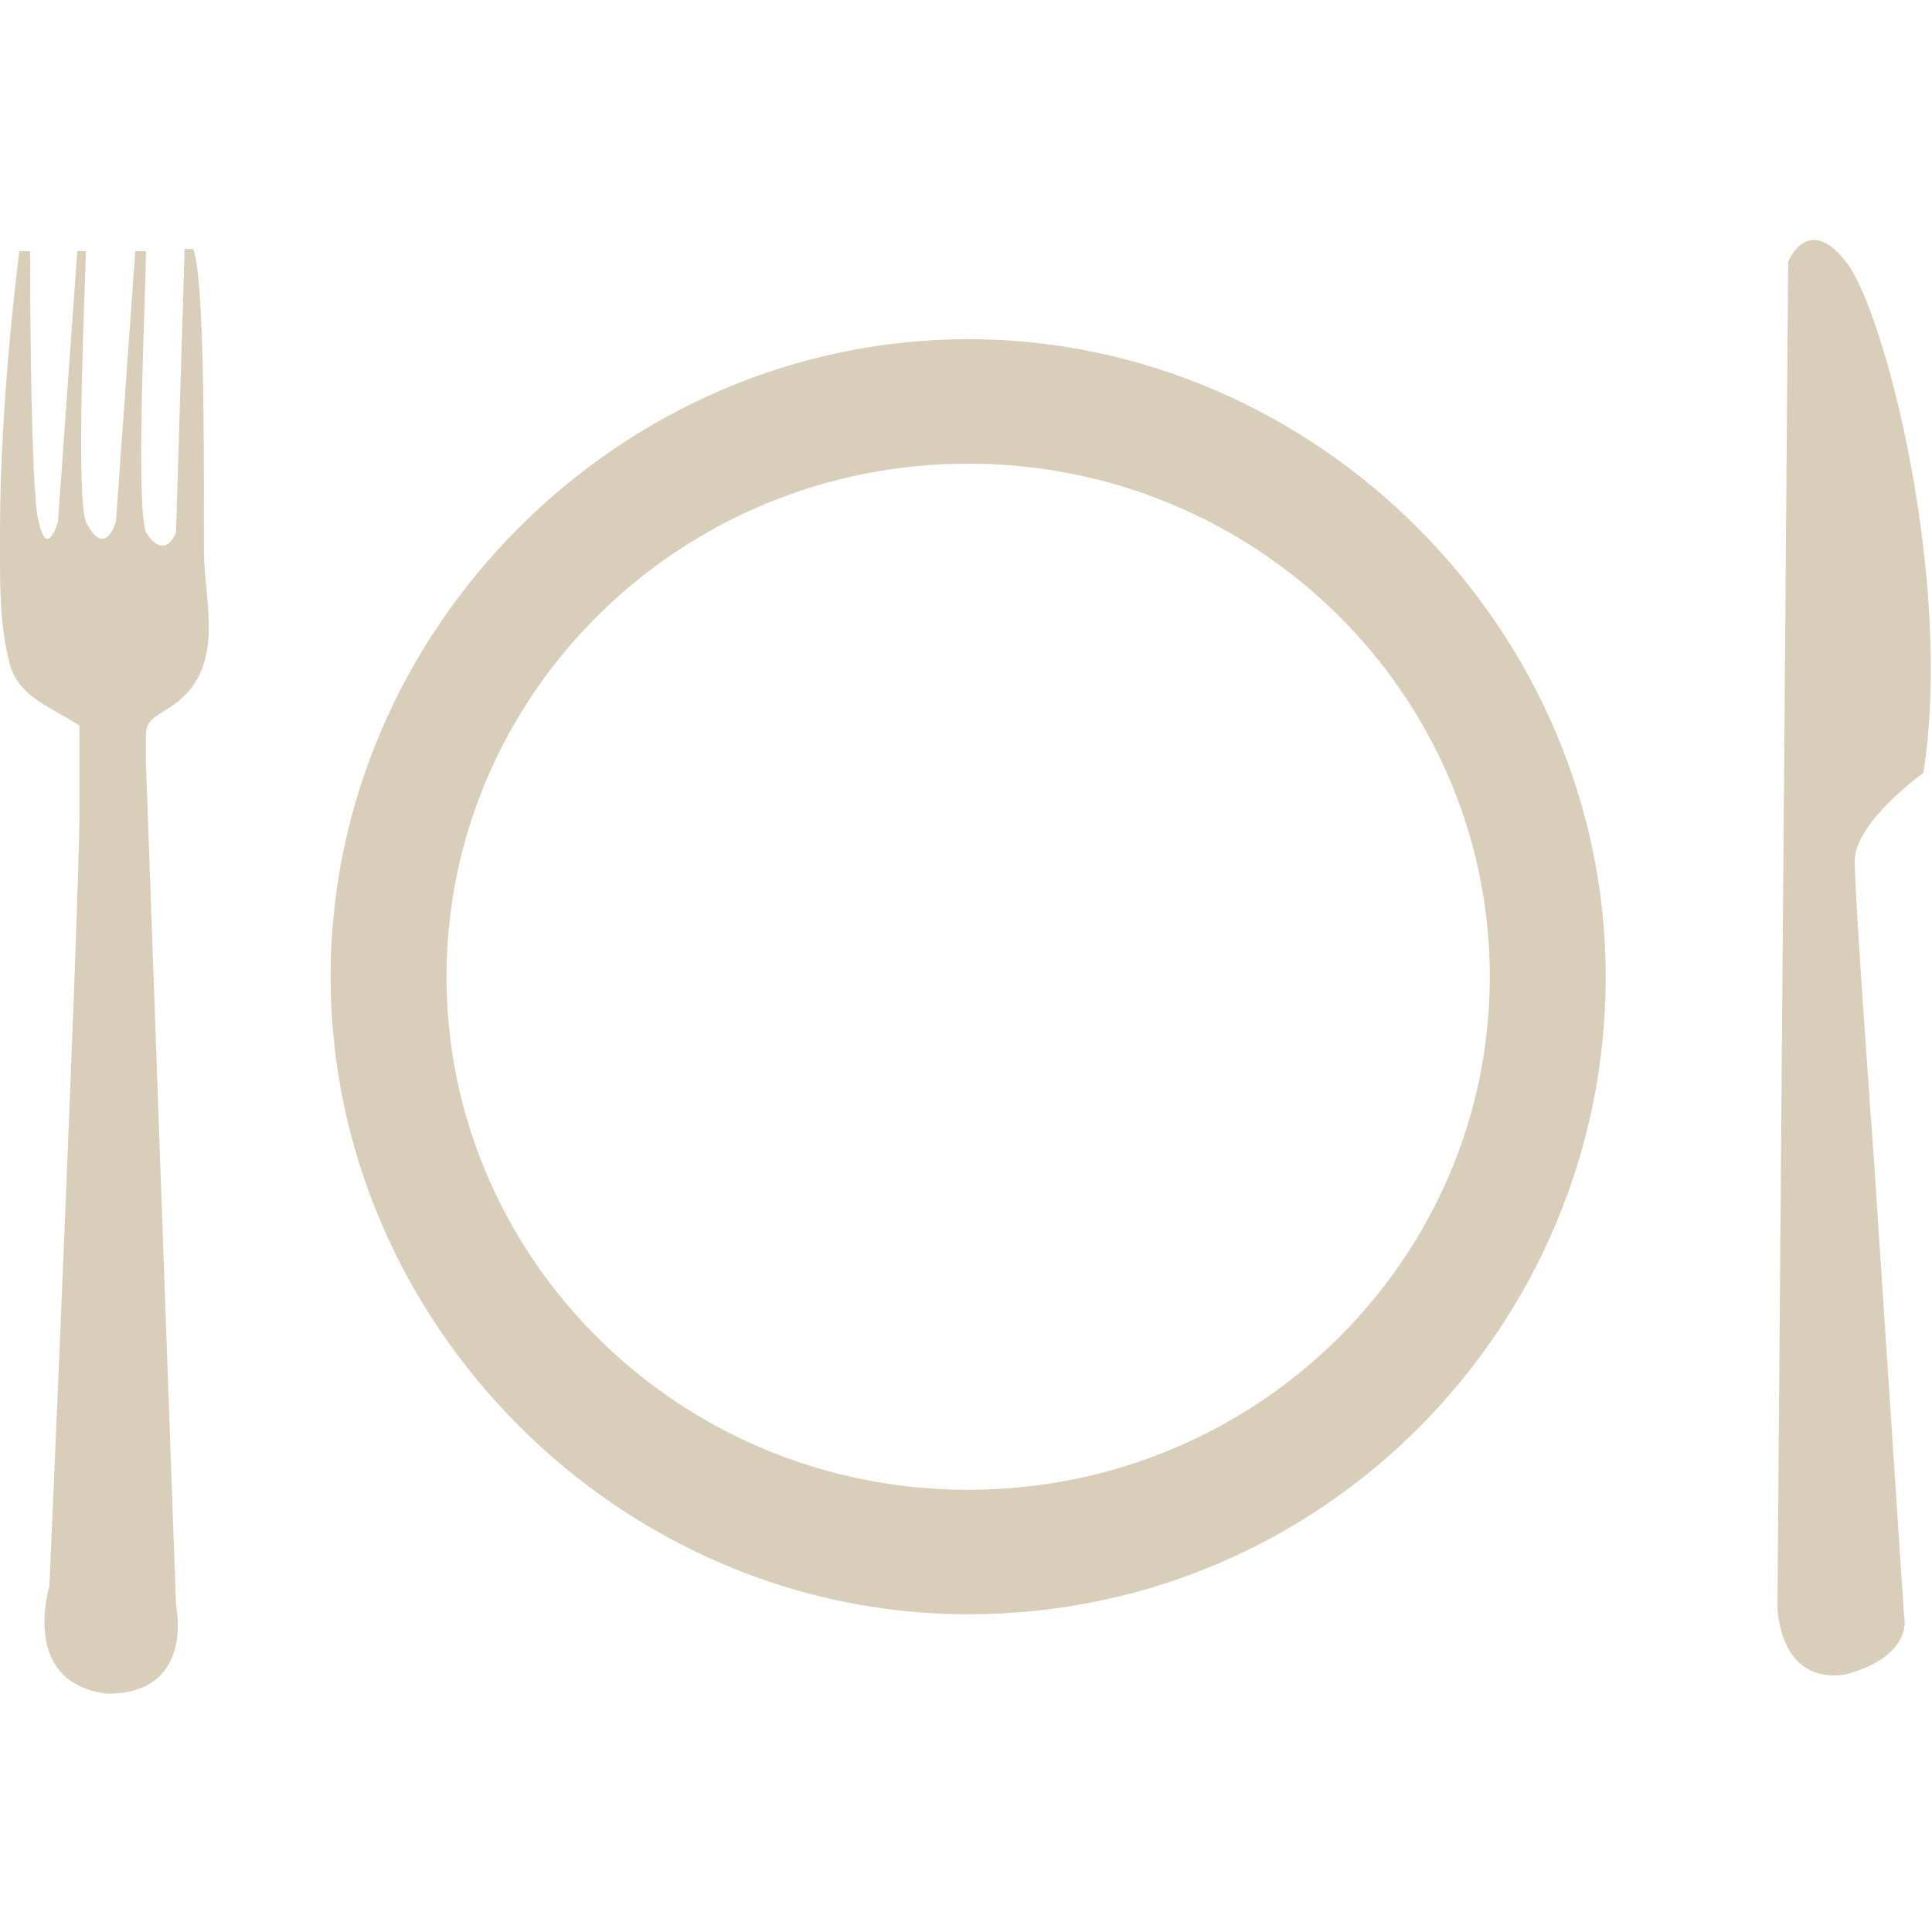 <?xml version="1.0" encoding="utf-8"?>
<!-- Generator: Adobe Illustrator 22.0.1, SVG Export Plug-In . SVG Version: 6.00 Build 0)  -->
<svg version="1.1" id="Layer_1" xmlns="http://www.w3.org/2000/svg" xmlns:xlink="http://www.w3.org/1999/xlink" x="0px" y="0px"
	 viewBox="0 0 90 90" style="enable-background:new 0 0 90 90;" xml:space="preserve">
<style type="text/css">
	.st0{fill:#D9CEBA;}
</style>
<g>
	<path class="st0" d="M45.1,21.6c-13.5,0-24.3,10.8-24.3,23.9s10.8,23.9,24.3,23.9s24.3-10.8,24.3-23.9S58.6,21.6,45.1,21.6
		 M45.1,75.2c-16.2,0-29.7-13.5-29.7-29.7s13.5-29.7,29.7-29.7s29.7,13.5,29.7,29.7S61.7,75.2,45.1,75.2"/>
	<path class="st0" d="M8.6,32.4c1.8-1.8,0.9-4.5,0.9-6.8c0-0.5,0-0.5,0-0.9c0-5,0-11.7-0.5-13.1l0,0H8.6L8.2,24.8c0,0-0.5,1.4-1.4,0
		c-0.5-1.4,0-11.3,0-13.1H6.3L5.4,24.3c0,0-0.5,1.8-1.4,0c-0.5-1.4,0-11.7,0-12.6H3.6L2.7,24.3c0,0-0.5,1.8-0.9,0
		C1.4,23,1.4,11.7,1.4,11.7H0.9c0,0-0.9,6.8-0.9,13.1c0,0.5,0,0.5,0,0.9c0,1.8,0,3.6,0.5,5.4c0.5,1.4,1.8,1.8,3.2,2.7c0,0,0,0,0,0.5
		c0,0.5,0,1.4,0,3.6c0,4.1-1.4,36-1.4,36s-1.4,4.5,2.7,5c4.1,0,3.2-4.1,3.2-4.1L6.8,35.6c0,0,0-0.5,0-1.4
		C6.8,33.3,7.7,33.3,8.6,32.4"/>
	<path class="st0" d="M83.3,12.2c0,0,0.9-2.3,2.7,0S91,27,89.6,36c0,0-3.2,2.3-3.2,4.1c0,1.8,0.9,14,0.9,14l1.4,21.2
		c0,0,0.5,1.8-2.7,2.7c-3.2,0.5-3.2-3.2-3.2-3.2L83.3,12.2z"/>
</g>
</svg>
